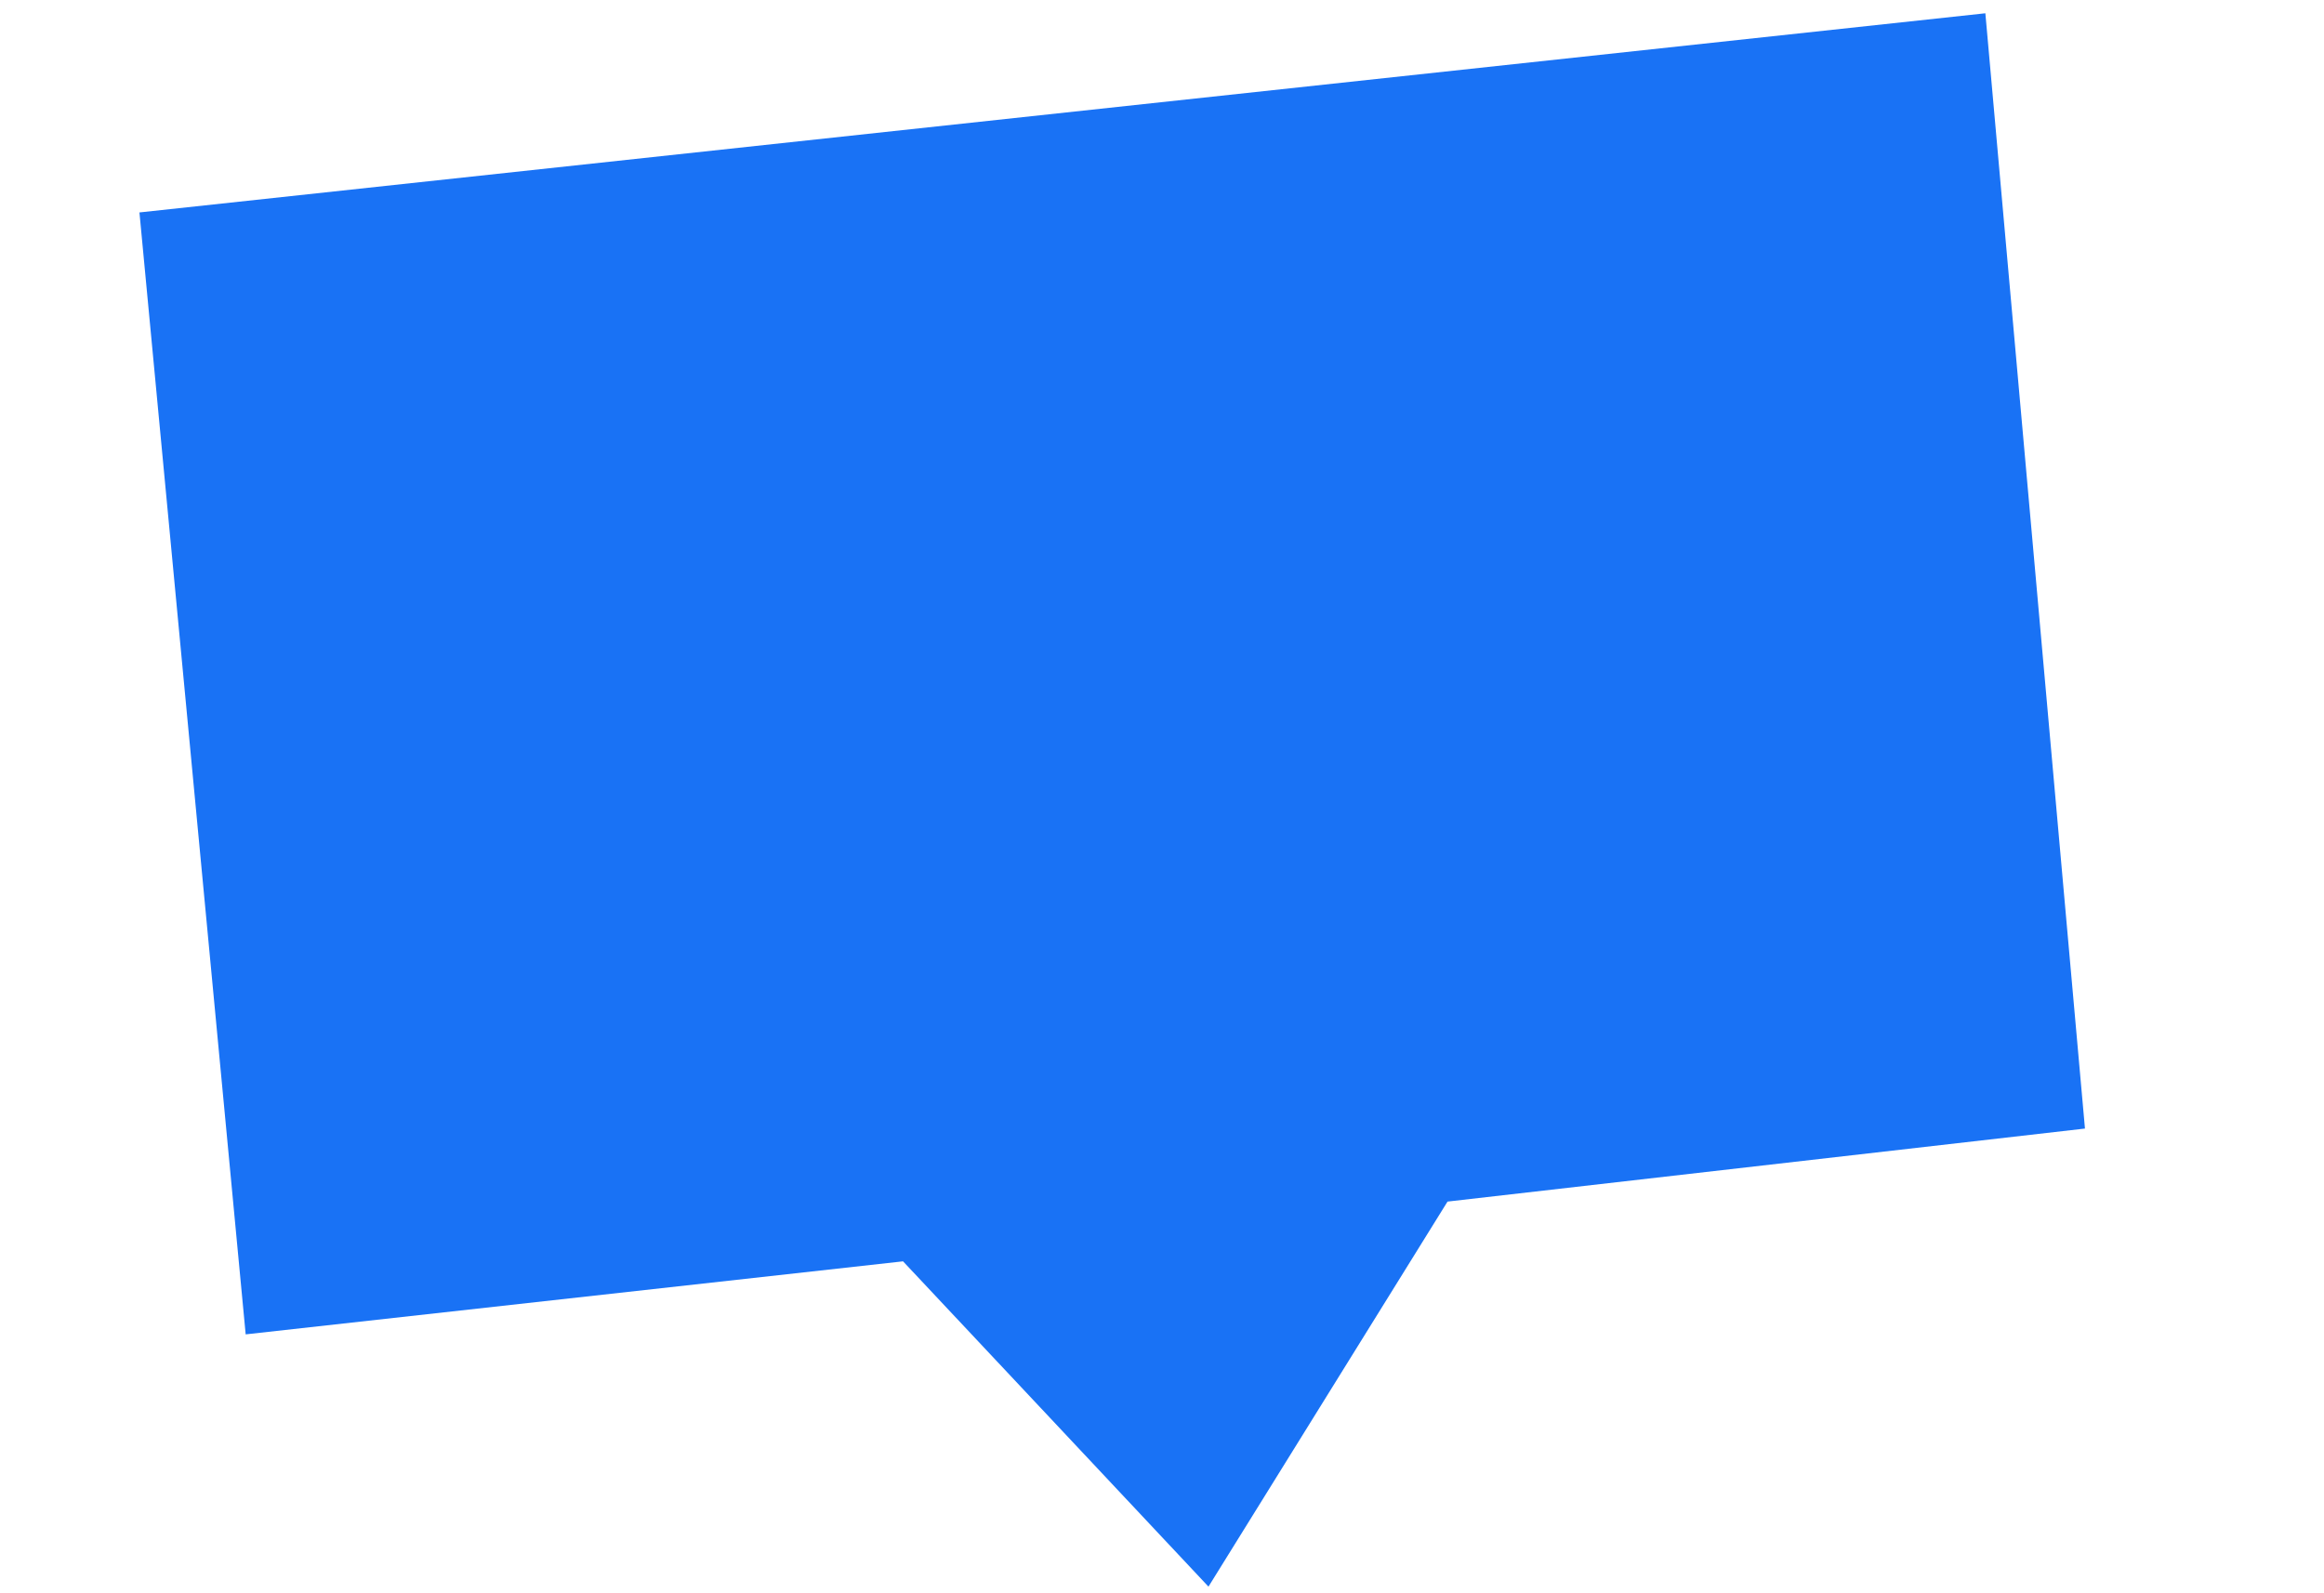 <svg version="1.2" xmlns="http://www.w3.org/2000/svg" viewBox="0 0 35 24" width="35" height="24">
	<title>download-svg</title>
	<style>
		.s0 { fill: #1972f5 } 
	</style>
	<g id="Layer">
		<path id="Layer" fill-rule="evenodd" class="s0" d="m40.9 11.8c0-3.4 2.4-5.9 5.8-5.9q0.7-0.1 1.3 0 0.6 0.1 1.1 0.4 0.6 0.3 1.1 0.7 0.5 0.4 0.9 0.9l-1.7 1.4q-0.2-0.3-0.5-0.5-0.3-0.3-0.6-0.5-0.3-0.1-0.7-0.2-0.4-0.1-0.8-0.1c-2 0-3.4 1.6-3.4 3.8 0 2.2 1.4 3.7 3.4 3.7q0.4 0 0.8 0 0.4-0.1 0.7-0.3 0.4-0.2 0.6-0.4 0.3-0.3 0.5-0.6l1.7 1.5q-0.4 0.5-0.9 0.9-0.5 0.4-1.1 0.6-0.5 0.3-1.1 0.4-0.6 0.1-1.3 0.1c-3.4 0-5.8-2.5-5.8-5.9zm12 5.6v-11.3h2.5v1.7q0.3-0.5 0.7-0.8 0.4-0.4 0.9-0.6 0.5-0.3 1-0.4 0.5-0.1 1-0.2v2.5q-0.3-0.1-0.7-0.1c-1.1 0-2.4 0.7-2.9 1.5v7.7zm7.9-13.1c-0.2-0.3-0.4-0.7-0.4-1.1 0-0.4 0.2-0.8 0.4-1.1 0.3-0.2 0.7-0.4 1.1-0.4 0.4 0 0.8 0.2 1.1 0.4 0.3 0.3 0.4 0.7 0.4 1.1 0 0.4-0.1 0.8-0.4 1.1-0.3 0.3-0.7 0.4-1.1 0.4-0.4 0-0.8-0.1-1.1-0.4zm-0.1 13.1v-11.3h2.4v11.3zm7.9 0.2q-0.6-0.1-1.2-0.3-0.7-0.2-1.2-0.6-0.6-0.3-1.1-0.8l1.1-1.7q0.4 0.4 0.9 0.6 0.4 0.3 0.9 0.5 0.5 0.2 1 0.3 0.5 0.2 1 0.2c1.5 0 2.3-0.6 2.3-1.5 0-2.3-6.9-0.7-6.9-5 0-1.9 1.6-3.4 4.5-3.4q0.6-0.1 1.2 0 0.6 0.1 1.1 0.3 0.6 0.2 1.1 0.5 0.5 0.3 1 0.7l-1.1 1.8c-0.6-0.8-1.9-1.4-3.3-1.4-1.3 0-2.1 0.6-2.1 1.4 0 2 6.8 0.5 6.8 5 0 2-1.6 3.5-4.7 3.5q-0.6 0.1-1.3-0.1zm14.3 0.1c-1.5 0-2.7-0.6-3.7-1.8v5.9h-2.4v-15.7h2.4v1.6q0.4-0.4 0.8-0.8 0.4-0.3 0.8-0.6 0.5-0.2 1-0.3 0.5-0.1 1.1-0.1c2.9 0 5 2.2 5 5.9 0 3.7-2.1 5.9-5 5.9zm-0.7-2.2c1.9 0 3.2-1.5 3.2-3.7 0-2.2-1.3-3.8-3.2-3.8-1.2 0-2.4 0.7-2.9 1.5v4.5q0.2 0.4 0.5 0.6 0.4 0.3 0.7 0.5 0.4 0.2 0.8 0.3 0.4 0.1 0.9 0.1z"/>
		<path id="Layer" fill-rule="evenodd" class="s0" d="m3.7 20.1l-1.6-16.9 27.8-3 1.5 16.8-9.6 1.1-3.6 5.8-4.6-4.9z"/>
	</g>
</svg>